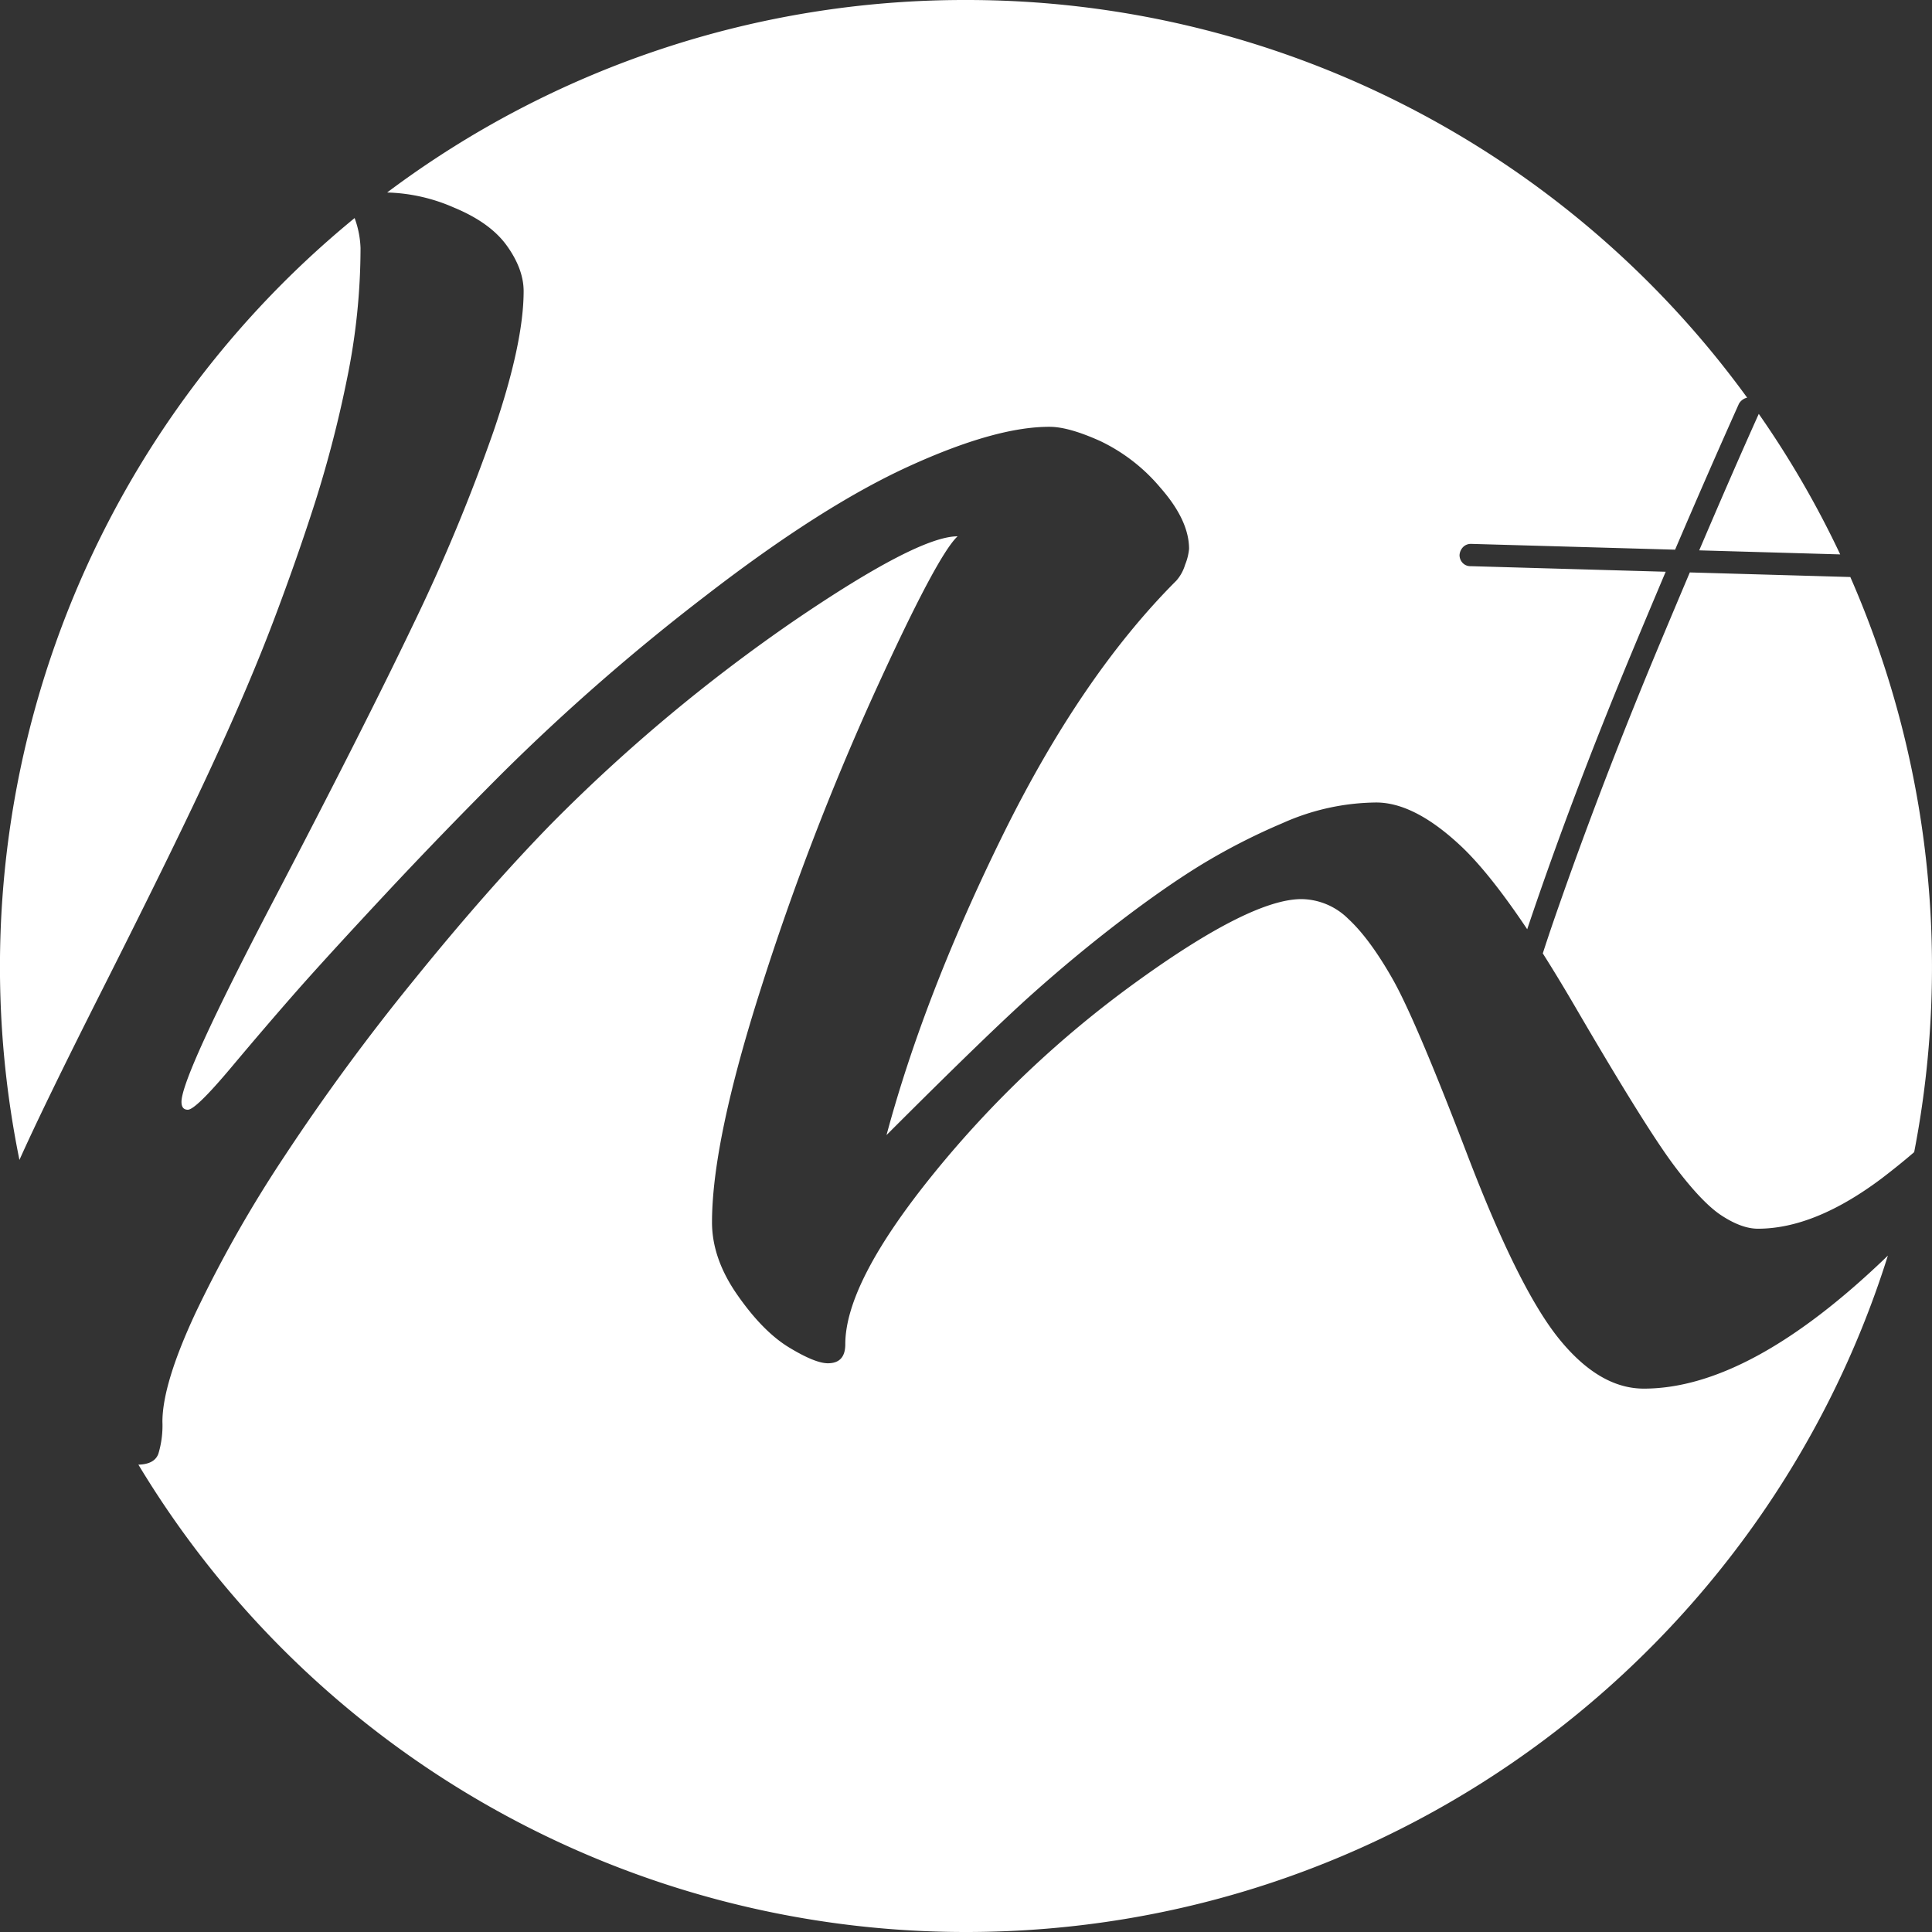 <?xml version="1.0" encoding="UTF-8"?>
<svg xmlns="http://www.w3.org/2000/svg" viewBox="0 0 454.15 454.15">
  <rect x="0" y="0" width="454.15" height="454.15" fill="#333333" stroke="none"/>
  <defs>
    <style>.cls-1{fill:#fff;}</style>
  </defs>
  <g id="Layer_2" data-name="Layer 2">
    <g id="Layer_1-2" data-name="Layer 1">
      <path class="cls-1" d="M84.75,58.29A152.75,152.75,0,0,1,81.58,89a277.29,277.29,0,0,1-7.45,28.87Q69.84,131.29,64.27,146T50.11,179.32Q41.55,197.94,23.86,233q-13.62,27-19.29,39.66A227.44,227.44,0,0,1,83.36,51.26,22.65,22.65,0,0,1,84.75,58.29ZM386.4,326.42q-10.44,0-19.93-11.72t-21.6-43.39q-12.11-31.65-17.5-41.15T316.94,216a15.87,15.87,0,0,0-11-4.65Q294,211.35,267,230.9A249.37,249.37,0,0,0,219.37,276q-20.67,25.52-20.67,40,0,4.46-4.09,4.46-3,0-9.13-3.72t-12.11-12.29q-6-8.56-6-17.13,0-19,11.54-55.11a628.58,628.58,0,0,1,26.45-68.9q14.9-32.76,19.74-37.24-9.32,0-38.55,19.93a395,395,0,0,0-56.79,47.48q-15.27,15.63-32.59,37.05a509.5,509.5,0,0,0-30.35,41.34A298.46,298.46,0,0,0,46,308.55q-7.83,16.76-7.82,25.69a22.87,22.87,0,0,1-.94,7.45q-.88,2.51-4.71,2.6A227,227,0,0,0,227.08,454.15c101.7,0,187.78-66.85,216.7-159Q411.41,326.42,386.4,326.42ZM227.08,0A226.13,226.13,0,0,0,91,45.25h.06a41.53,41.53,0,0,1,15.64,3.54q8.57,3.54,12.47,9t3.92,10.61q0,12.29-7.08,33a428.46,428.46,0,0,1-18.81,45.26Q85.49,171.13,64.08,212.1T42.66,259c0,1.24.5,1.86,1.49,1.86q1.86,0,10.25-10t15.82-18.44Q77.68,224,90.7,210.05t27.56-28.49A499.56,499.56,0,0,1,165.93,140q27.18-21,47.66-30.36t33.15-9.31q4.47,0,11.92,3.36a42.12,42.12,0,0,1,14.15,11q6.7,7.64,6.7,14.34a13.07,13.07,0,0,1-.93,3.72,10,10,0,0,1-2.05,3.73q-22.33,22.33-40.78,59.77t-27.36,70.57q24.2-24.21,34.44-33.33t20.49-16.95q10.23-7.81,18.62-13a148.08,148.08,0,0,1,19.55-10.05,54.92,54.92,0,0,1,22-4.85q8.94,0,19.73,10.06Q350,205,359,218.44c.09-.29.19-.59.29-.88q10.17-30.17,24-63.48,4.25-10.2,8.26-19.68l-45.83-1.31a2.48,2.48,0,0,1-1.91-.78,2.65,2.65,0,0,1-.72-1.84,3,3,0,0,1,.86-1.9,2.56,2.56,0,0,1,1.9-.72l47.91,1.36q7.93-18.53,15-34.29a3,3,0,0,1,1.5-1.31,4.29,4.29,0,0,1,.44-.13A226.75,226.75,0,0,0,227.08,0ZM435,135.64l-37.78-1.08q-3.34,7.89-7,16.63-13.84,33.06-24.8,64.67-1.47,4.26-2.76,8.25,3.69,5.82,7.73,12.75,16.39,28.11,23.09,37.06t11.36,11.91q4.65,3,8.38,3,13.41,0,29.23-11.92c2.61-2,5.1-4,7.51-6.08a228.4,228.4,0,0,0-15-135.17ZM413.43,97.29q-6.09,13.53-14,32.08l33.14.95A226.39,226.39,0,0,0,413.43,97.29Z"></path>
    </g>
  </g>
</svg>
